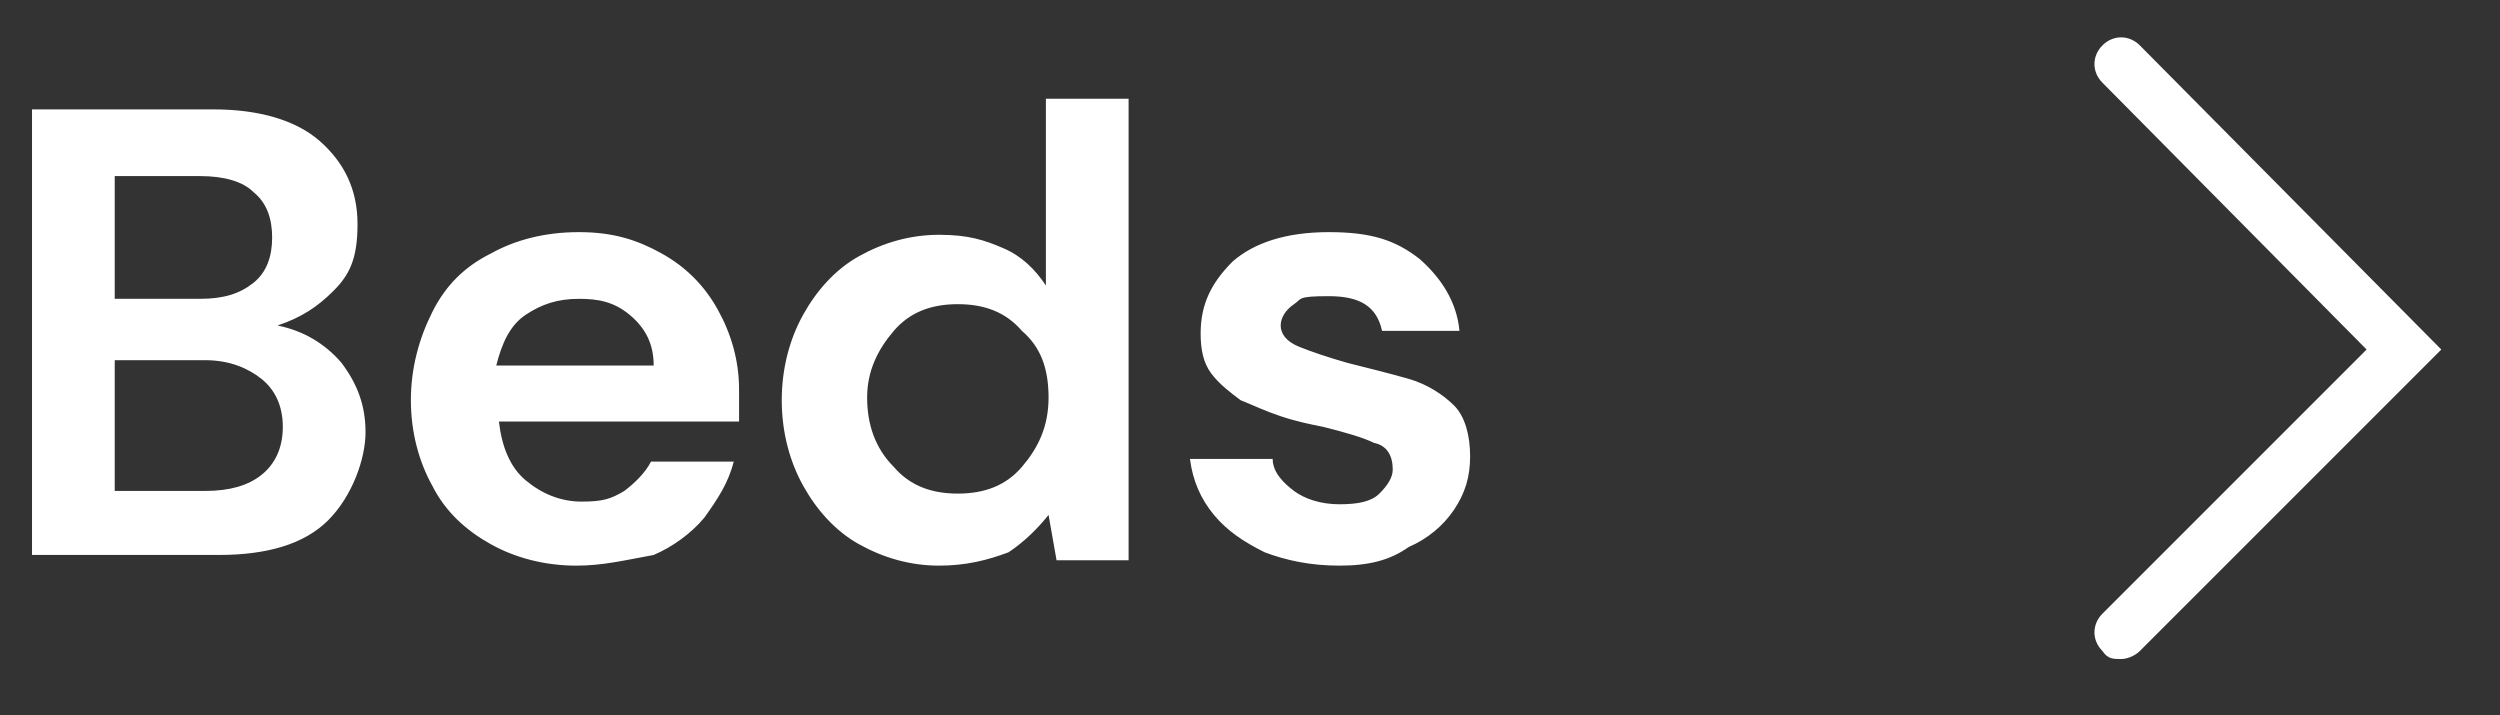 <?xml version="1.0" encoding="UTF-8"?>
<svg xmlns="http://www.w3.org/2000/svg" id="Layer_1" data-name="Layer 1" version="1.1" viewBox="0 0 93.7 26.8">
  <rect x="0" y="0" width="93.7" height="26.8" fill="#333333" stroke="none"/>
  <defs>
    <style>
      .cls-1 {
        fill: #fff;
        stroke-width: 0px;
      }
    </style>
  </defs>
  <path class="cls-1" d="M79.5,24.7c-.3,0-.5,0-.7-.3-.4-.4-.4-1,0-1.4l9.9-9.9-9.9-10c-.4-.4-.4-1,0-1.4.4-.4,1-.4,1.4,0l11.3,11.4-11.3,11.3c-.2.2-.5.3-.7.3Z"></path>
  <path id="Bed_Bases" data-name="Bed Bases" class="cls-1" d="M1.2,20.9V4.1h6.8c1.7,0,3.1.4,4,1.2s1.4,1.8,1.4,3.1-.3,1.9-.9,2.5c-.6.6-1.2,1-2.1,1.3,1,.2,1.8.7,2.4,1.4.6.8.9,1.6.9,2.6s-.5,2.4-1.4,3.3-2.3,1.3-4.1,1.3H1.2ZM4.3,11.2h3.2c.9,0,1.5-.2,2-.6.5-.4.7-1,.7-1.7s-.2-1.3-.7-1.7c-.4-.4-1.1-.6-2-.6h-3.2v4.6ZM4.3,18.4h3.4c.9,0,1.6-.2,2.1-.6s.8-1,.8-1.8-.3-1.4-.8-1.8c-.5-.4-1.2-.7-2.1-.7h-3.4v4.9ZM21.6,21.2c-1.2,0-2.3-.3-3.2-.8-.9-.5-1.7-1.2-2.2-2.2-.5-.9-.8-2-.8-3.2s.3-2.3.8-3.3,1.2-1.7,2.2-2.2c.9-.5,2-.8,3.3-.8s2.2.3,3.1.8,1.6,1.2,2.1,2.1.8,1.9.8,3v1.2h-9c.1.9.4,1.7,1,2.2s1.3.8,2.1.8,1.1-.1,1.6-.4c.4-.3.8-.7,1-1.1h3.1c-.2.8-.6,1.4-1.1,2.1-.5.6-1.2,1.1-1.9,1.4-1.1.2-1.9.4-2.9.4ZM21.7,11.2c-.8,0-1.4.2-2,.6-.6.4-.9,1.1-1.1,1.9h5.9c0-.8-.3-1.4-.9-1.9s-1.2-.6-1.9-.6ZM35.2,21.2c-1.1,0-2.1-.3-3-.8s-1.6-1.3-2.1-2.2c-.5-.9-.8-2-.8-3.2s.3-2.3.8-3.2,1.2-1.7,2.1-2.2c.9-.5,1.9-.8,3-.8s1.7.2,2.4.5,1.2.8,1.6,1.4V3.7h3.1v17.3h-2.7l-.3-1.7c-.4.5-.9,1-1.5,1.4-.8.3-1.6.5-2.6.5ZM35.9,18.5c1,0,1.8-.3,2.4-1,.6-.7,1-1.5,1-2.6s-.3-1.9-1-2.5c-.6-.7-1.4-1-2.4-1s-1.8.3-2.4,1c-.6.7-1,1.5-1,2.5s.3,1.9,1,2.6c.6.7,1.4,1,2.4,1ZM50.2,21.2c-1.1,0-2-.2-2.8-.5-.8-.4-1.4-.8-1.9-1.4s-.8-1.3-.9-2.1h3.1c0,.5.4.9.8,1.2.4.3,1,.5,1.7.5s1.2-.1,1.5-.4.5-.6.5-.9c0-.5-.2-.9-.7-1-.4-.2-1.1-.4-1.9-.6-.5-.1-1-.2-1.6-.4s-1-.4-1.5-.6c-.4-.3-.8-.6-1.1-1-.3-.4-.4-.9-.4-1.5,0-1.1.4-1.9,1.2-2.7.8-.7,2-1.1,3.6-1.1s2.5.3,3.4,1c.8.7,1.4,1.6,1.5,2.7h-2.9c-.2-.9-.8-1.3-2-1.3s-1,.1-1.3.3-.5.5-.5.8.2.6.7.8,1.1.4,1.8.6c.8.2,1.6.4,2.3.6.7.2,1.3.6,1.7,1,.4.4.6,1.1.6,1.9s-.2,1.4-.6,2-1,1.1-1.7,1.4c-.7.5-1.5.7-2.6.7Z"></path>
</svg>
